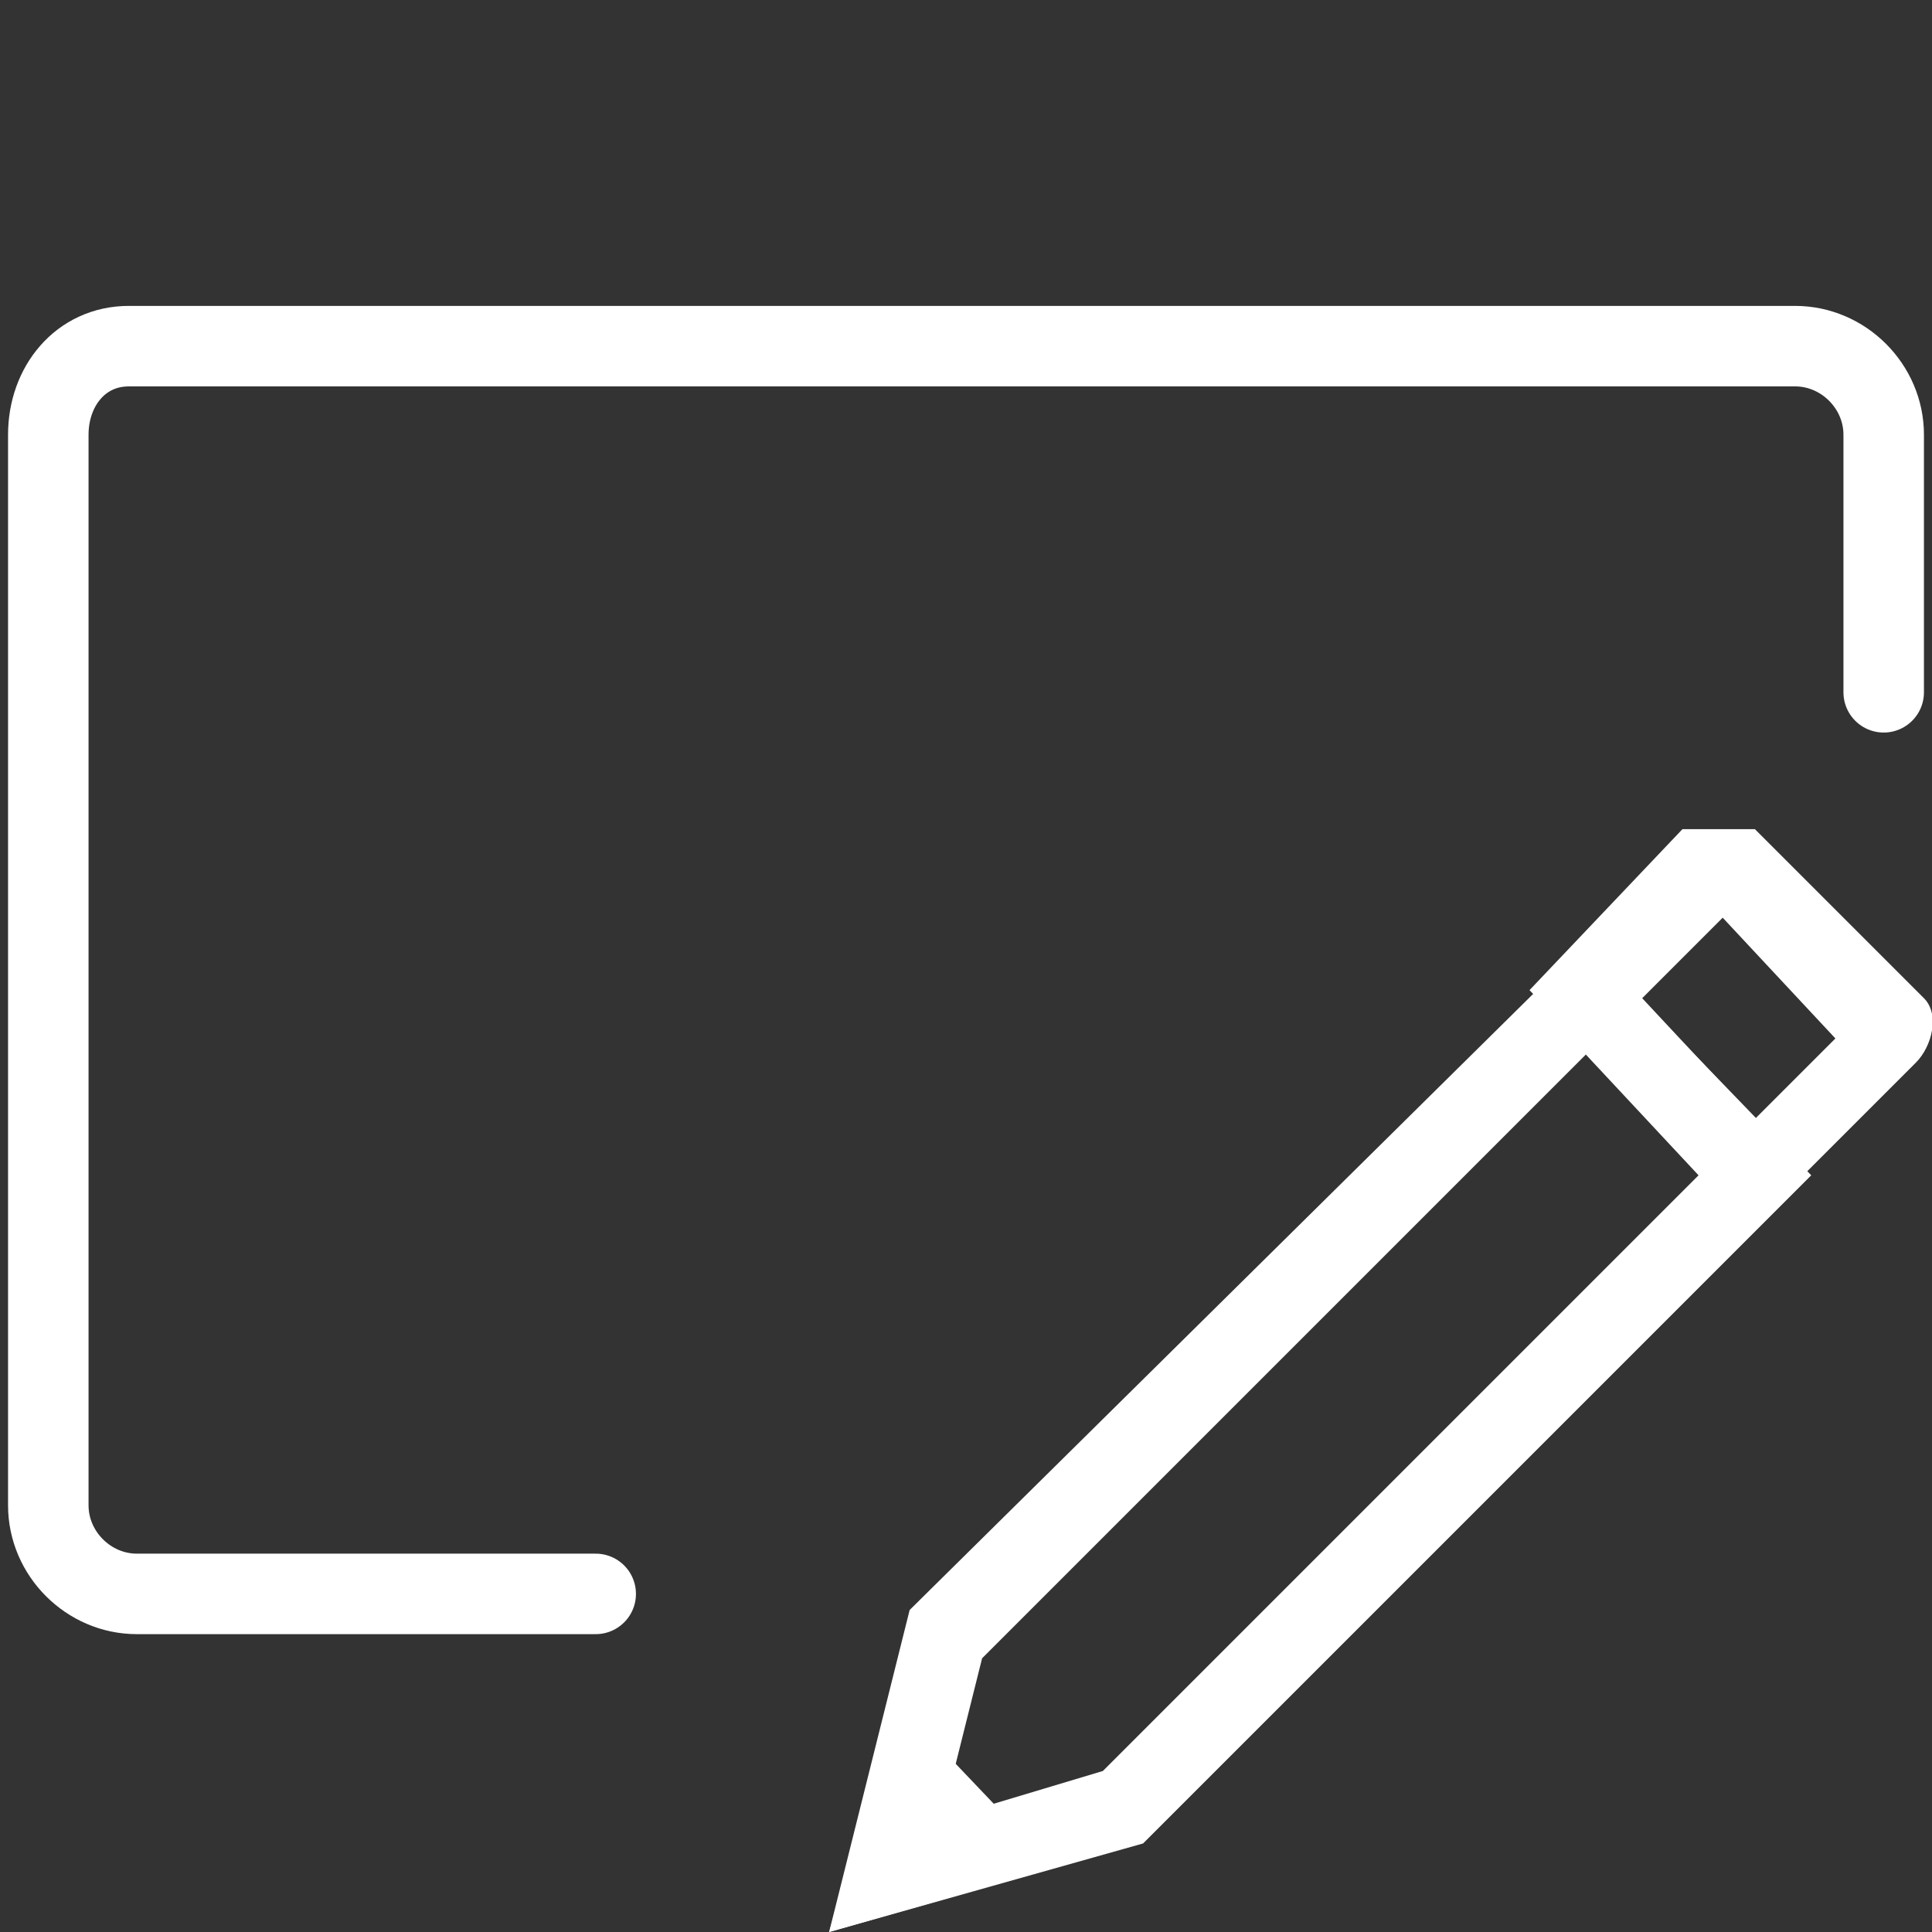 <?xml version="1.0" encoding="utf-8"?>
<!-- Generator: Adobe Illustrator 25.2.1, SVG Export Plug-In . SVG Version: 6.00 Build 0)  -->
<svg version="1.1" id="圖層_1" xmlns="http://www.w3.org/2000/svg" xmlns:xlink="http://www.w3.org/1999/xlink" x="0px" y="0px"
	 viewBox="0 0 24 24" style="enable-background:new 0 0 24 24;" xml:space="preserve">
<rect x="0" y="0" width="24" height="24" fill="#333333" stroke="none"/>
<style type="text/css">
	.st0{fill:#FFFFFF;}
	.st1{fill:none;stroke:#FFFFFF;stroke-linecap:round;stroke-linejoin:round;}
	.st2{fill:none;stroke:#FFFFFF;stroke-linecap:round;stroke-miterlimit:10;}
</style>
<g>
	<path class="st0" d="M19.7,13.1l1.4,1.5L13.7,22l-2,0.6l0.5-2L19.7,13.1 M19.7,11.7L11.3,20l0,0l-1,4l3.9-1.1l0,0l8.3-8.3
		C22.5,14.6,19.7,11.7,19.7,11.7z"/>
	<path class="st0" d="M21.4,11.4l1.4,1.5l-1,1l-1.4-1.5L21.4,11.4 M21.4,10.3h-0.5l-1.9,2l2.8,2.9l2-2c0.2-0.2,0.3-0.6,0.1-0.8
		c0,0,0,0-0.1-0.1l-2-2H21.4z"/>
	<polygon class="st0" points="10.3,24 13.1,23.2 11.1,21.1 	"/>
</g>
<path class="st2" d="M23.4,8.6V5.4c0-0.6-0.5-1.1-1.1-1.1H1.6C1,4.3,0.6,4.8,0.6,5.4v13.3c0,0.6,0.5,1.1,1.1,1.1h5.7"/>
</svg>
